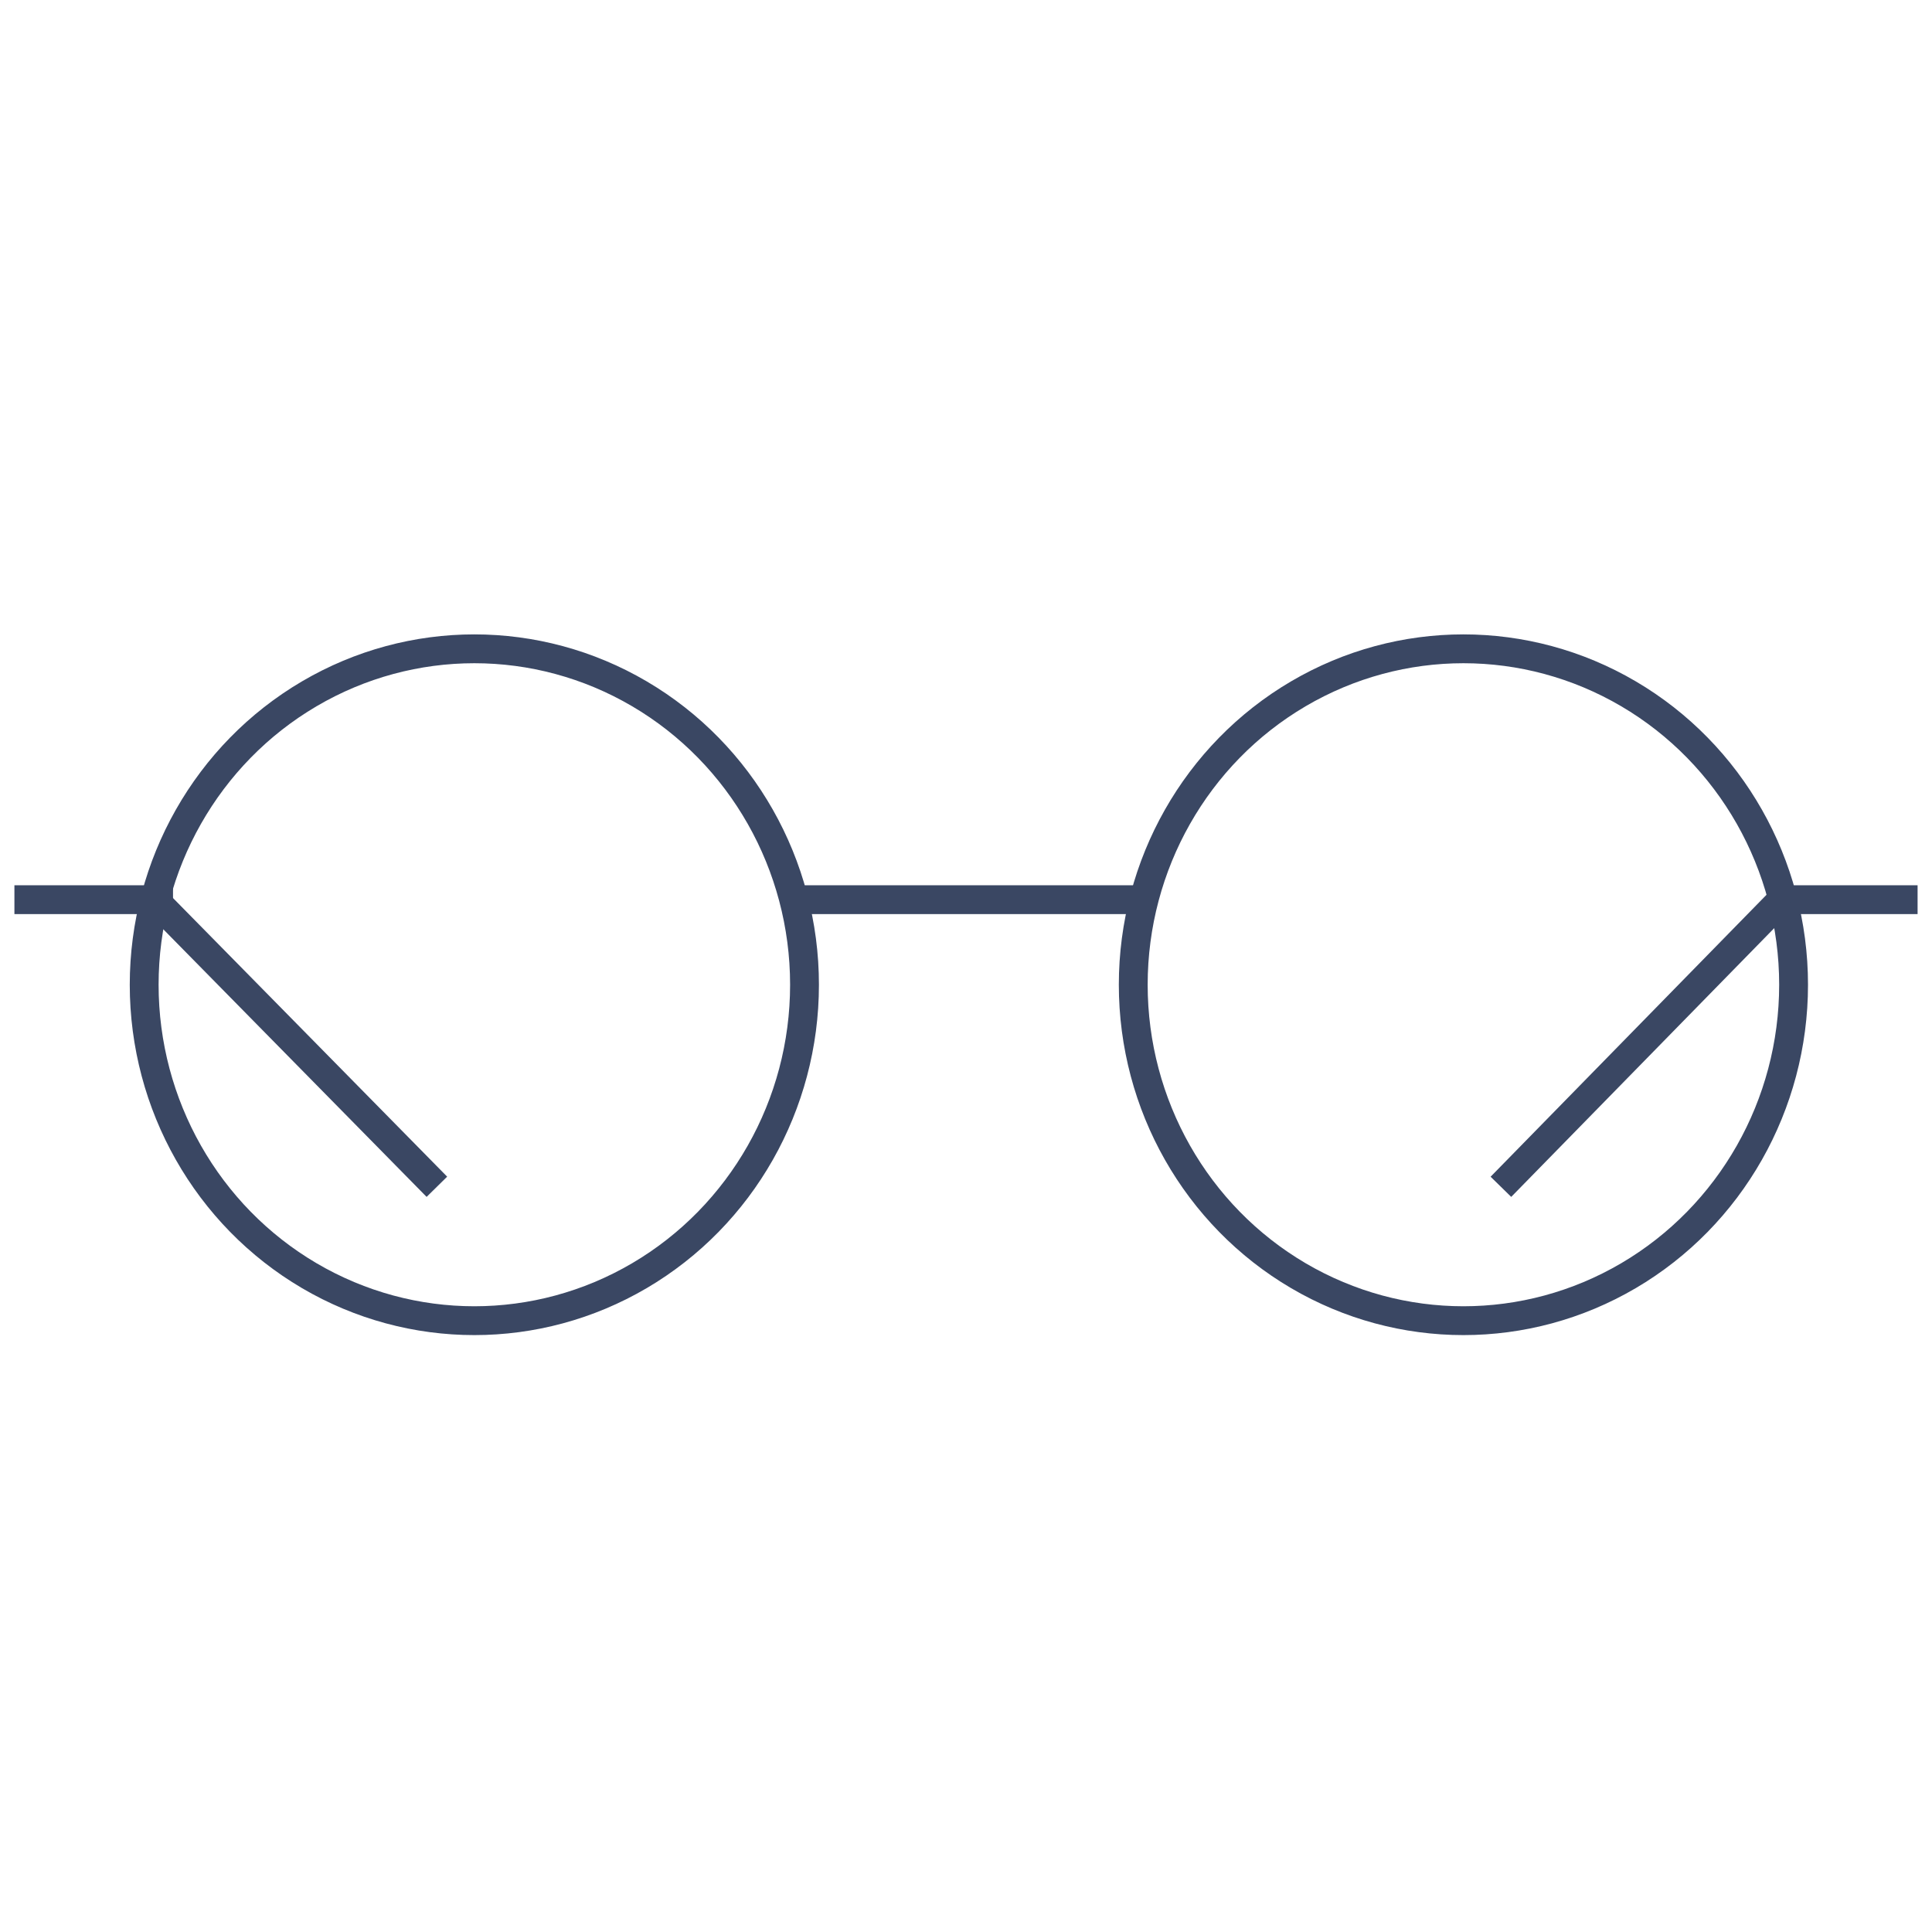 <?xml version="1.0" encoding="utf-8"?>
<svg version="1.1" width="134" height="134" xmlns="http://www.w3.org/2000/svg" xmlns:xlink="http://www.w3.org/1999/xlink" x="0px"
	 y="0px" viewBox="0 0 134 134" style="enable-background:new 0 0 134 134;" xml:space="preserve">
<style type="text/css">
	.st0{fill:none;stroke:#3A4763;stroke-width:2;}
	.st1{fill:none;stroke:#3A4763;stroke-width:2;stroke-linecap:square;}
</style>
<ellipse class="st0" cx="32.9" cy="68.3" rx="22.9" ry="23.3"/>
<ellipse class="st0" cx="101.5" cy="68.3" rx="22.9" ry="23.3"/>
<path class="st1" d="M2,62.4h9"/>
<path class="st1" d="M55.3,62.4h22.8"/>
<path class="st1" d="M124.2,62.4h7.8"/>
<path class="st1" d="M11.2,62.9l18.4,18.7"/>
<path class="st1" d="M123.1,62.9l-18.3,18.7"/>
</svg>
